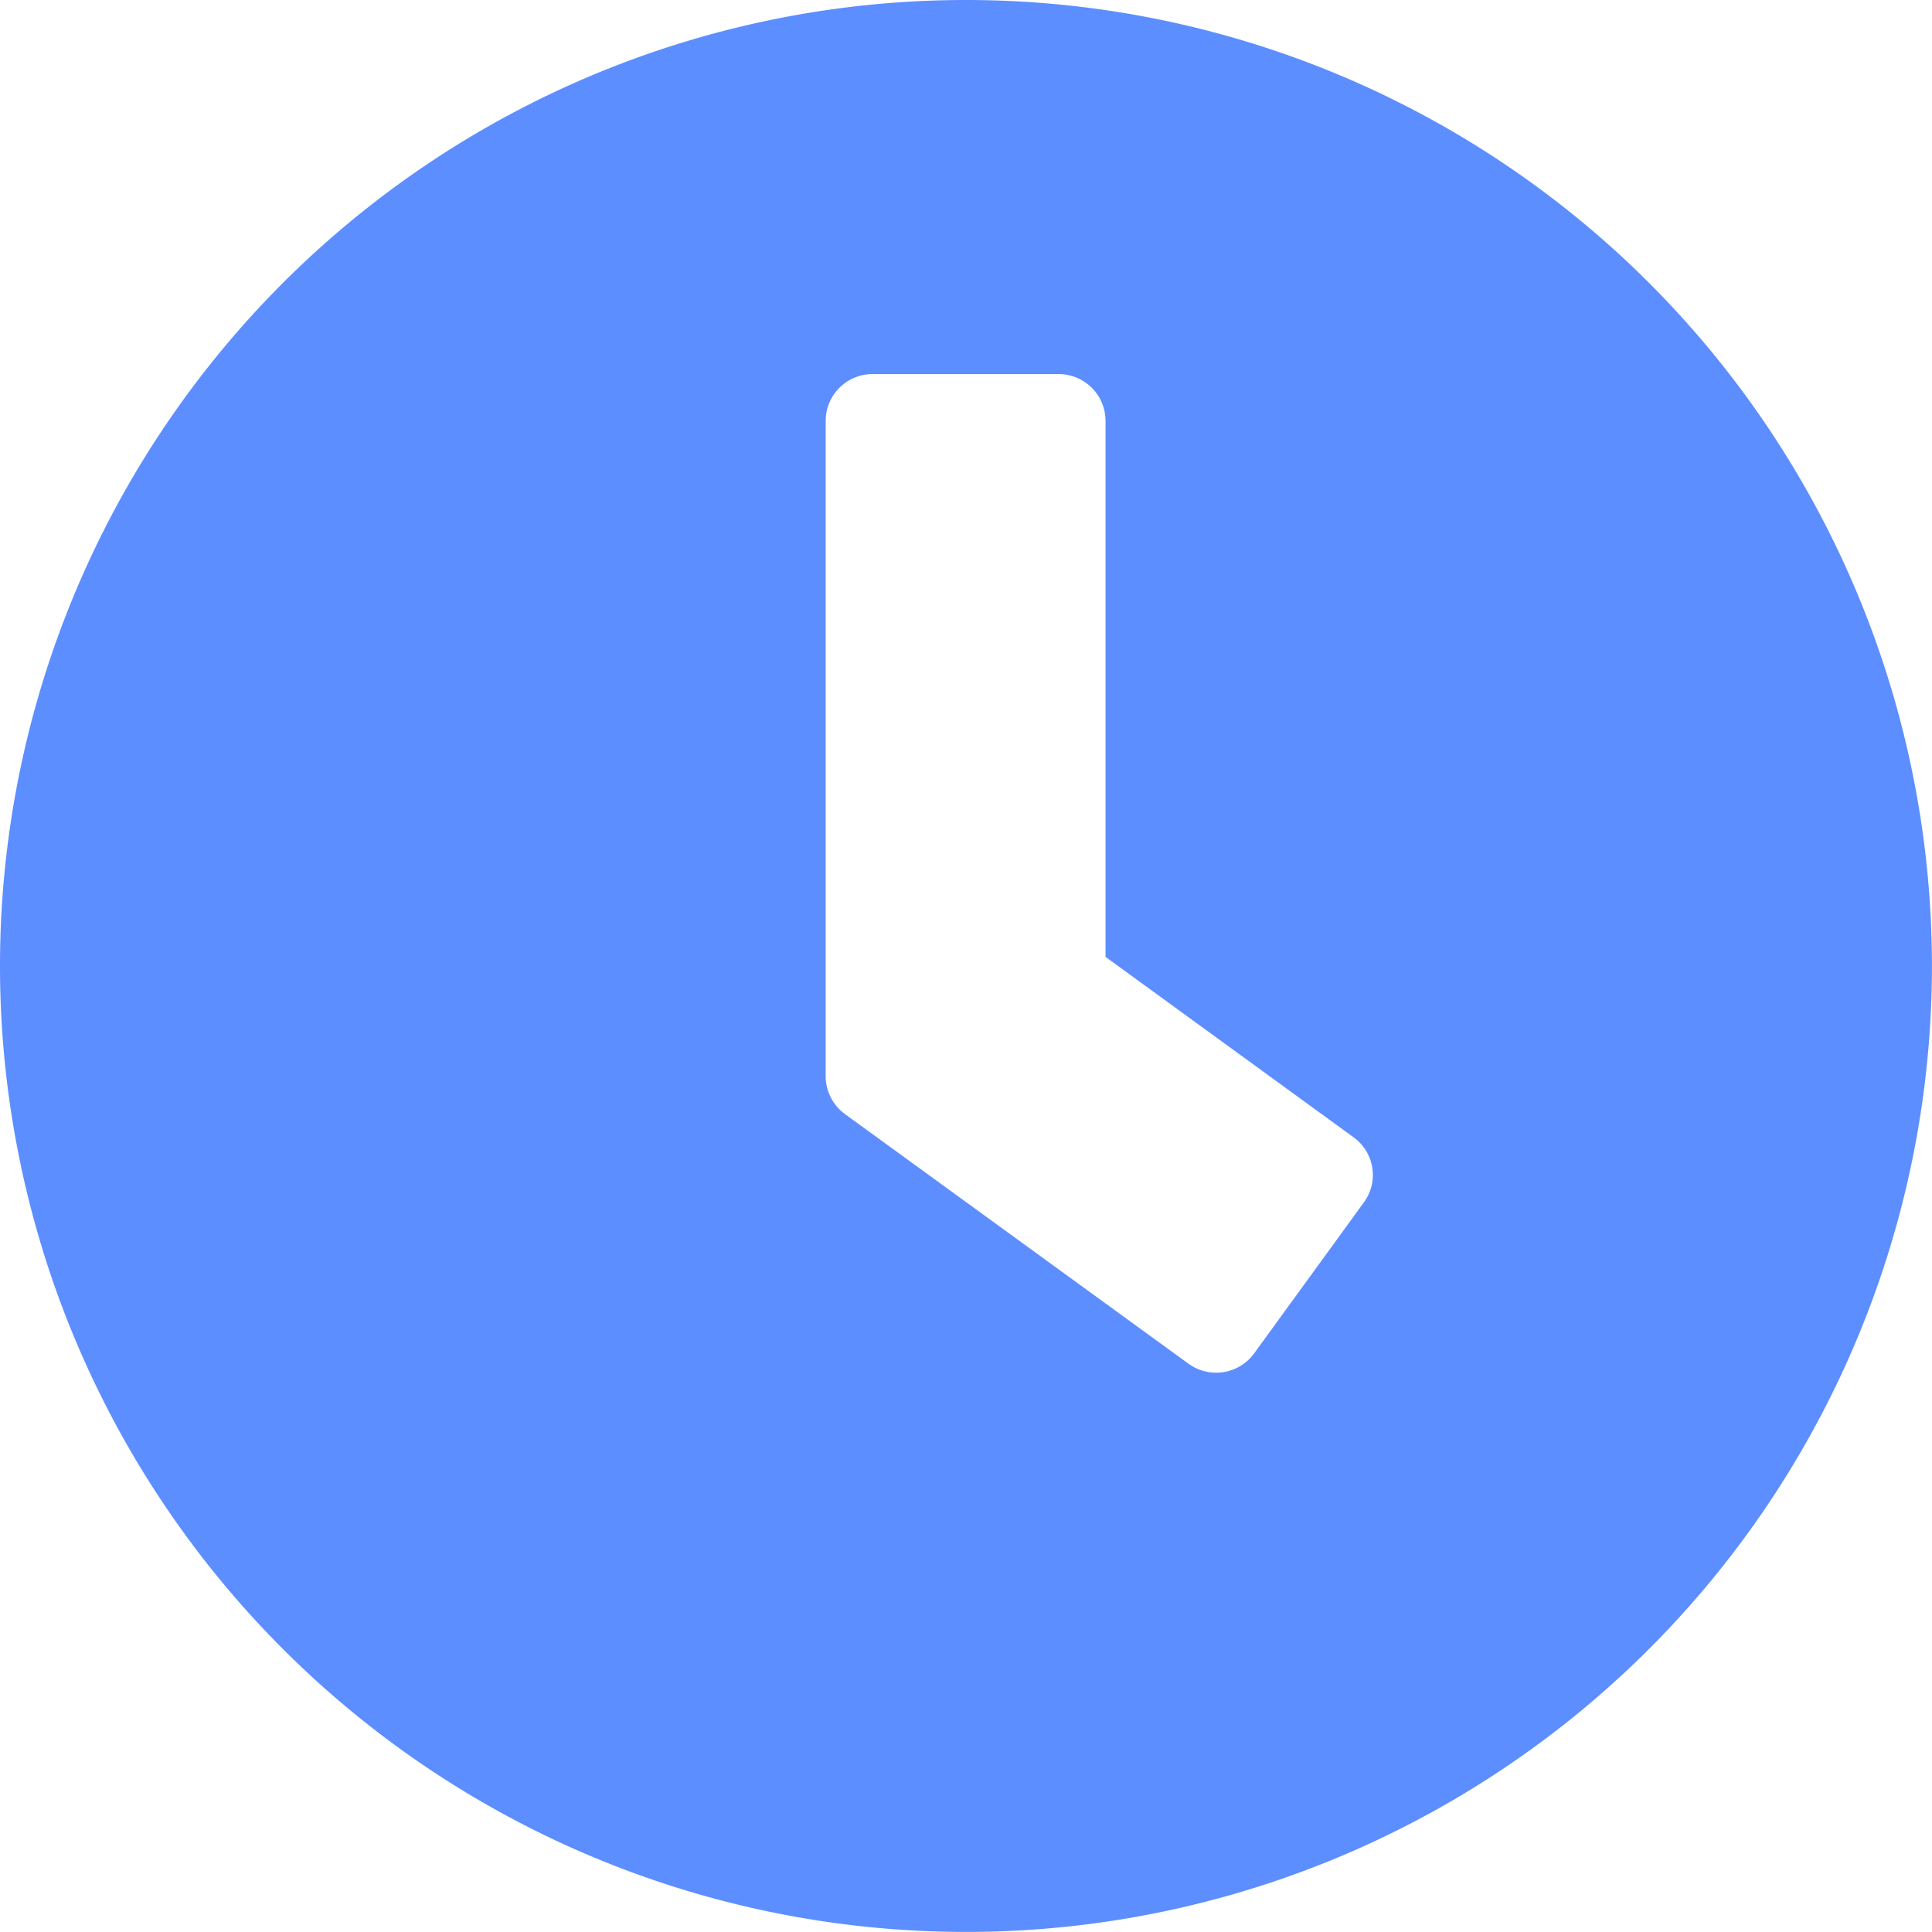<svg xmlns="http://www.w3.org/2000/svg" width="29.113" height="29.113" viewBox="0 0 29.113 29.113">
  <path id="Icon_awesome-clock" data-name="Icon awesome-clock" d="M15.119.563A14.556,14.556,0,1,0,29.675,15.119,14.554,14.554,0,0,0,15.119.563ZM18.47,21.111l-5.177-3.762a.709.709,0,0,1-.288-.569V6.9a.706.706,0,0,1,.7-.7h2.817a.706.706,0,0,1,.7.7v8.082L20.959,17.7a.7.7,0,0,1,.153.986l-1.655,2.277A.709.709,0,0,1,18.47,21.111Z" transform="translate(-0.563 -0.563)" fill="#5c8eff"/>
</svg>
